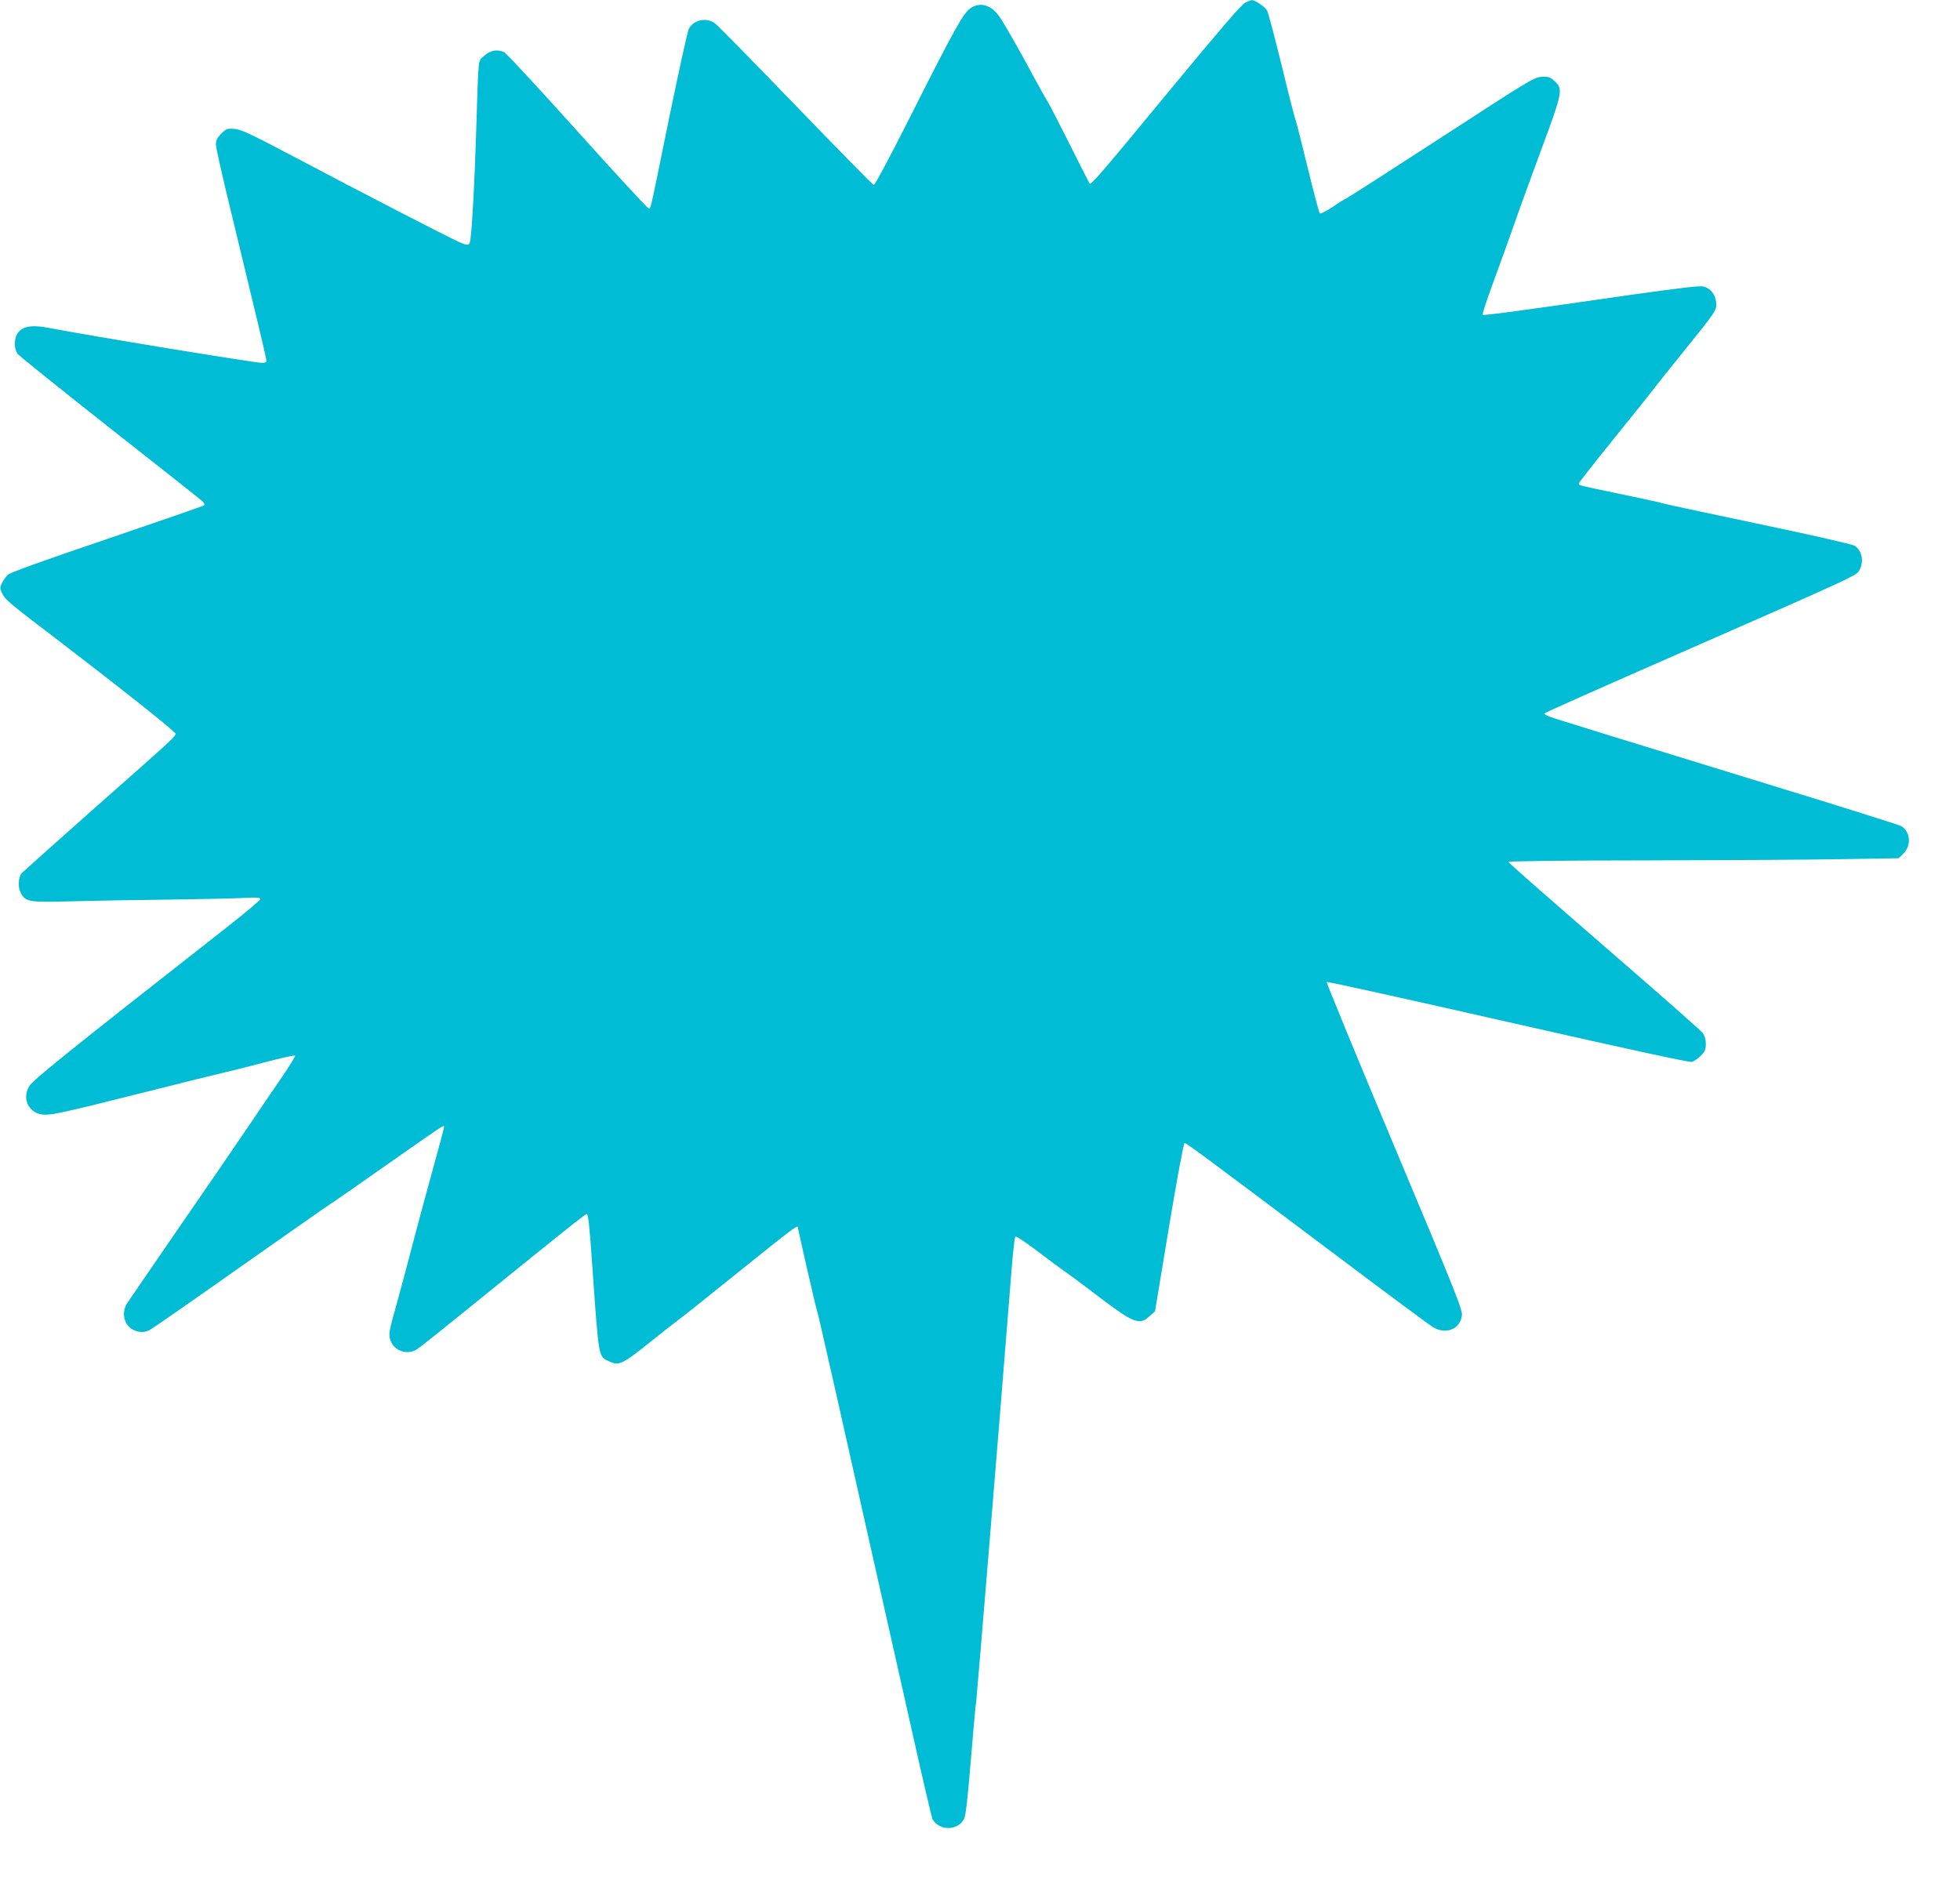 <?xml version="1.0" standalone="no"?>
<!DOCTYPE svg PUBLIC "-//W3C//DTD SVG 20010904//EN"
 "http://www.w3.org/TR/2001/REC-SVG-20010904/DTD/svg10.dtd">
<svg version="1.0" xmlns="http://www.w3.org/2000/svg"
 width="1280pt" height="1228pt" viewBox="0 0 1280 1228"
 preserveAspectRatio="xMidYMid meet">
<g transform="translate(0,1228) scale(0.1,-0.1)"
fill="#00bcd4" stroke="none">
<path d="M8131 12262 c-24 -12 -170 -182 -492 -572 -433 -525 -513 -619 -523
-609 -2 2 -59 114 -126 248 -67 134 -132 260 -144 280 -13 20 -56 97 -96 171
-104 194 -199 360 -228 398 -52 71 -122 90 -183 49 -48 -32 -102 -130 -380
-680 -149 -296 -246 -477 -253 -475 -7 2 -236 235 -509 518 -273 283 -511 525
-528 538 -59 41 -143 22 -172 -40 -8 -18 -65 -278 -127 -578 -132 -648 -119
-590 -135 -590 -7 0 -216 227 -465 504 -249 277 -464 509 -477 515 -46 21 -91
13 -130 -23 -43 -39 -37 15 -53 -486 -10 -321 -24 -596 -36 -697 -6 -60 -11
-62 -79 -32 -68 30 -650 330 -1059 547 -294 155 -359 186 -403 190 -50 4 -55
2 -88 -31 -27 -27 -35 -43 -35 -71 0 -19 45 -221 101 -448 158 -652 229 -949
229 -964 0 -9 -10 -14 -27 -14 -47 0 -1110 174 -1402 230 -112 21 -173 7 -201
-45 -19 -36 -17 -97 5 -126 10 -13 281 -231 602 -484 322 -253 594 -468 605
-479 11 -10 16 -22 11 -26 -4 -4 -289 -103 -633 -220 -406 -137 -633 -219
-648 -233 -13 -12 -30 -36 -39 -54 -14 -30 -14 -36 0 -65 22 -46 32 -55 397
-333 345 -264 693 -539 724 -574 23 -26 80 29 -516 -498 -255 -226 -469 -418
-477 -426 -21 -27 -25 -90 -7 -125 32 -63 50 -66 341 -58 143 4 429 9 635 11
206 3 423 7 483 11 86 4 107 3 107 -8 -1 -7 -93 -85 -205 -173 -1079 -846
-1278 -1006 -1304 -1049 -53 -86 3 -186 104 -186 56 0 157 23 650 147 253 64
489 122 525 130 36 8 152 37 258 65 106 28 195 48 199 44 3 -3 -35 -66 -85
-139 -50 -72 -144 -211 -209 -307 -65 -96 -267 -392 -451 -658 -183 -266 -342
-498 -353 -515 -36 -59 -21 -134 33 -167 39 -23 78 -25 116 -6 15 8 275 188
576 401 302 212 574 403 605 423 31 20 198 136 371 258 377 264 370 260 370
244 0 -7 -36 -143 -81 -304 -44 -160 -102 -374 -128 -476 -26 -102 -72 -271
-101 -377 -50 -179 -53 -195 -41 -233 21 -71 110 -103 174 -62 15 9 158 123
317 252 662 536 780 630 792 632 9 2 18 -76 34 -312 46 -650 40 -616 115 -652
60 -29 86 -16 257 121 86 69 173 137 192 151 19 13 196 154 393 313 327 263
387 309 387 294 0 -11 121 -541 126 -548 5 -8 109 -468 624 -2763 66 -296 125
-546 129 -555 43 -79 166 -79 207 0 11 23 23 126 44 382 16 194 31 366 35 382
4 24 158 1896 231 2820 9 116 20 214 25 219 4 5 69 -38 144 -95 75 -57 159
-120 188 -139 29 -20 128 -94 221 -165 219 -166 258 -181 322 -122 l37 33 91
550 c55 329 96 549 102 549 13 0 135 -91 966 -715 340 -256 635 -475 656 -487
84 -51 177 -14 189 74 5 40 -30 127 -442 1109 -246 586 -444 1068 -441 1071 3
4 535 -114 1182 -261 758 -172 1186 -265 1202 -261 14 3 40 21 59 40 27 27 33
40 33 78 0 30 -7 53 -21 72 -12 15 -216 195 -453 401 -613 532 -811 705 -814
715 -2 5 386 10 890 10 491 1 1065 4 1275 8 l382 6 30 29 c54 52 49 141 -11
180 -13 8 -390 127 -838 264 -448 138 -925 284 -1060 326 -135 42 -289 90
-344 107 -69 21 -95 34 -88 41 6 6 368 167 804 358 1261 553 1232 540 1253
580 29 55 14 125 -33 156 -14 9 -294 73 -639 145 -338 71 -618 131 -623 134
-4 3 -117 27 -250 55 -294 61 -290 60 -290 72 0 5 103 136 228 291 126 155
241 300 258 322 16 22 104 133 196 246 220 272 221 274 215 327 -5 50 -36 88
-82 101 -23 6 -150 -9 -471 -54 -734 -106 -966 -137 -972 -131 -3 3 27 95 67
204 40 108 101 278 136 377 34 99 118 329 185 510 137 370 139 385 79 438 -27
25 -38 28 -83 25 -48 -3 -85 -26 -651 -394 -331 -215 -609 -393 -618 -397 -9
-3 -51 -29 -93 -58 -44 -29 -80 -47 -85 -42 -5 5 -40 139 -79 298 -39 160 -74
299 -79 311 -5 11 -46 170 -90 353 -45 183 -88 346 -96 362 -14 25 -80 70
-102 68 -4 0 -23 -8 -42 -17z"/>
</g>
</svg>
